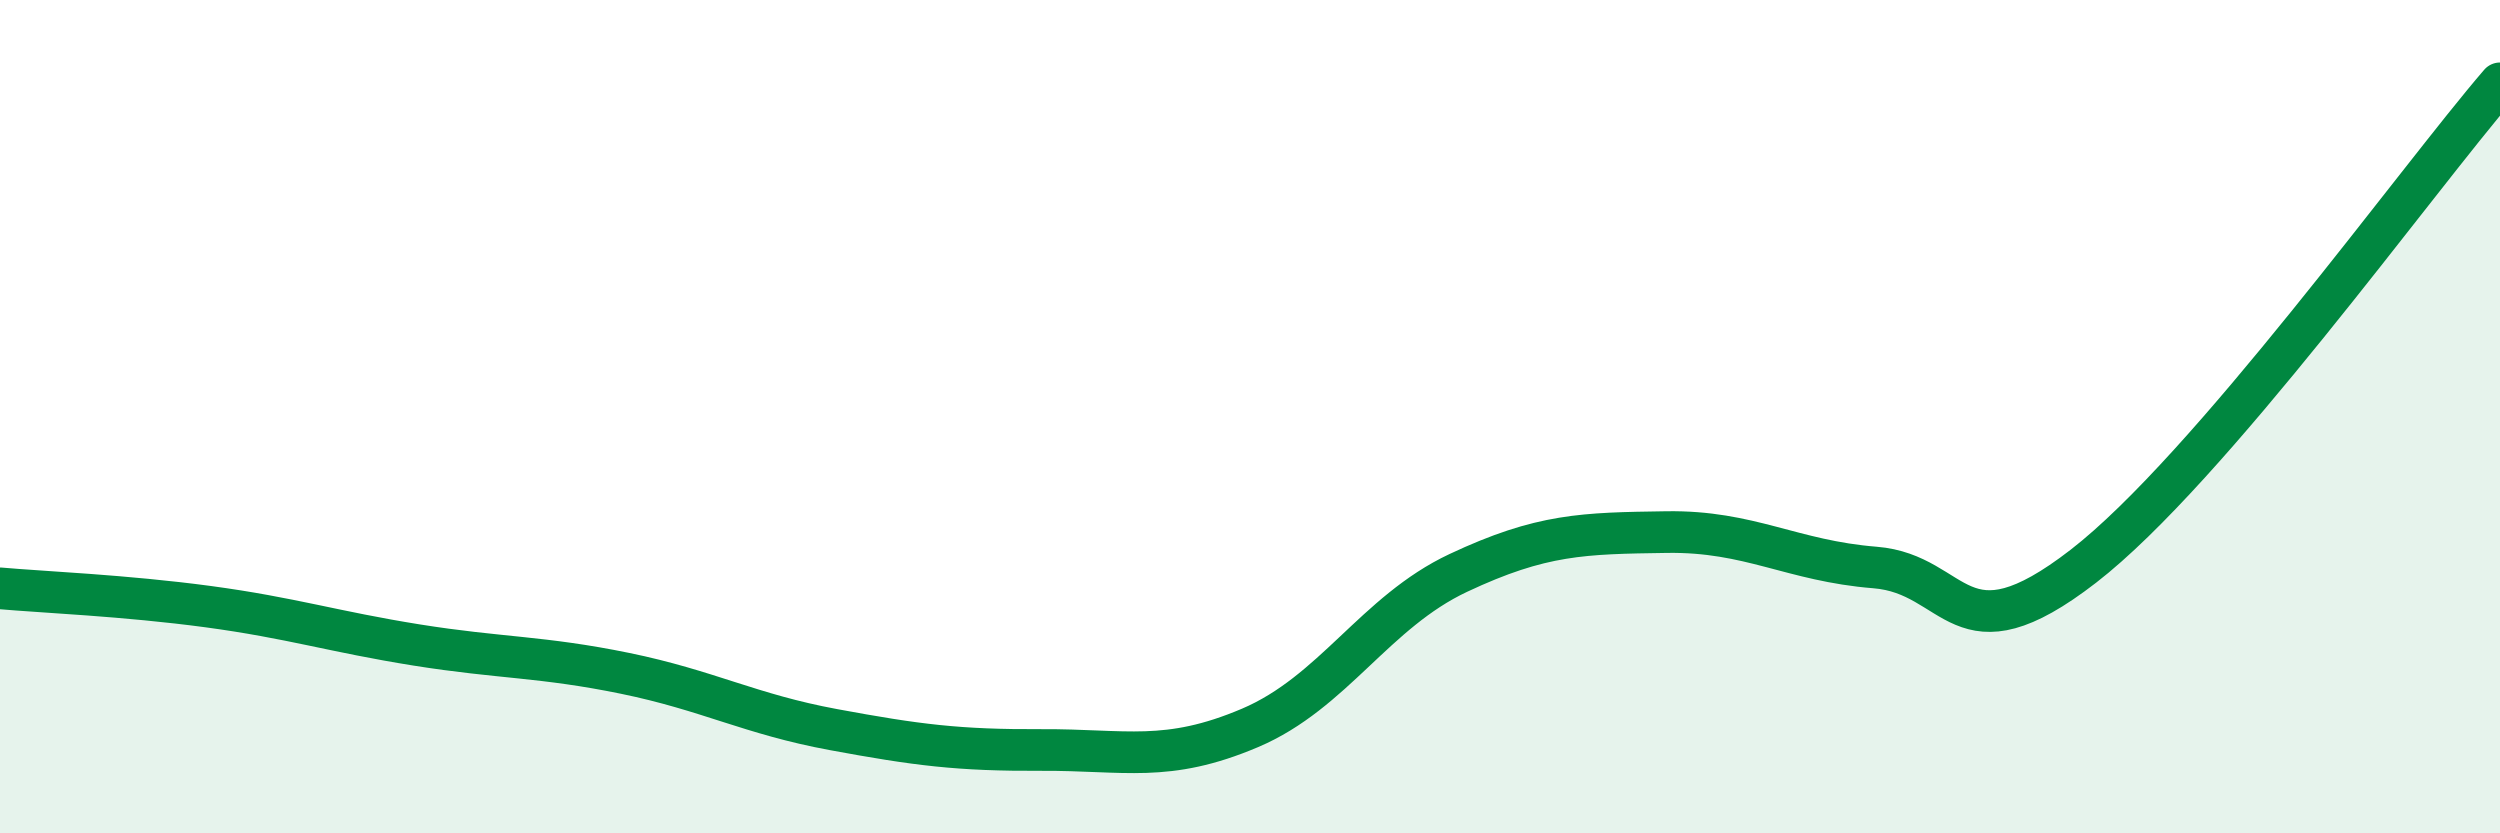 
    <svg width="60" height="20" viewBox="0 0 60 20" xmlns="http://www.w3.org/2000/svg">
      <path
        d="M 0,14.12 C 1,14.21 3,14.29 5,14.56 C 7,14.83 8,15.16 10,15.48 C 12,15.8 13,15.75 15,16.16 C 17,16.57 18,17.14 20,17.51 C 22,17.88 23,18.01 25,18 C 27,17.99 28,18.32 30,17.47 C 32,16.62 33,14.69 35,13.75 C 37,12.81 38,12.8 40,12.77 C 42,12.74 43,13.46 45,13.62 C 47,13.78 47,15.91 50,13.59 C 53,11.27 58,4.32 60,2L60 20L0 20Z"
        fill="#008740"
        opacity="0.1"
        stroke-linecap="round"
        stroke-linejoin="round"
      />
      <path
        d="M 0,14.12 C 1,14.21 3,14.29 5,14.56 C 7,14.83 8,15.16 10,15.48 C 12,15.8 13,15.75 15,16.16 C 17,16.57 18,17.14 20,17.51 C 22,17.88 23,18.01 25,18 C 27,17.99 28,18.32 30,17.47 C 32,16.62 33,14.69 35,13.75 C 37,12.81 38,12.8 40,12.77 C 42,12.74 43,13.46 45,13.62 C 47,13.78 47,15.91 50,13.59 C 53,11.27 58,4.32 60,2"
        stroke="#008740"
        stroke-width="1"
        fill="none"
        stroke-linecap="round"
        stroke-linejoin="round"
      />
    </svg>
  